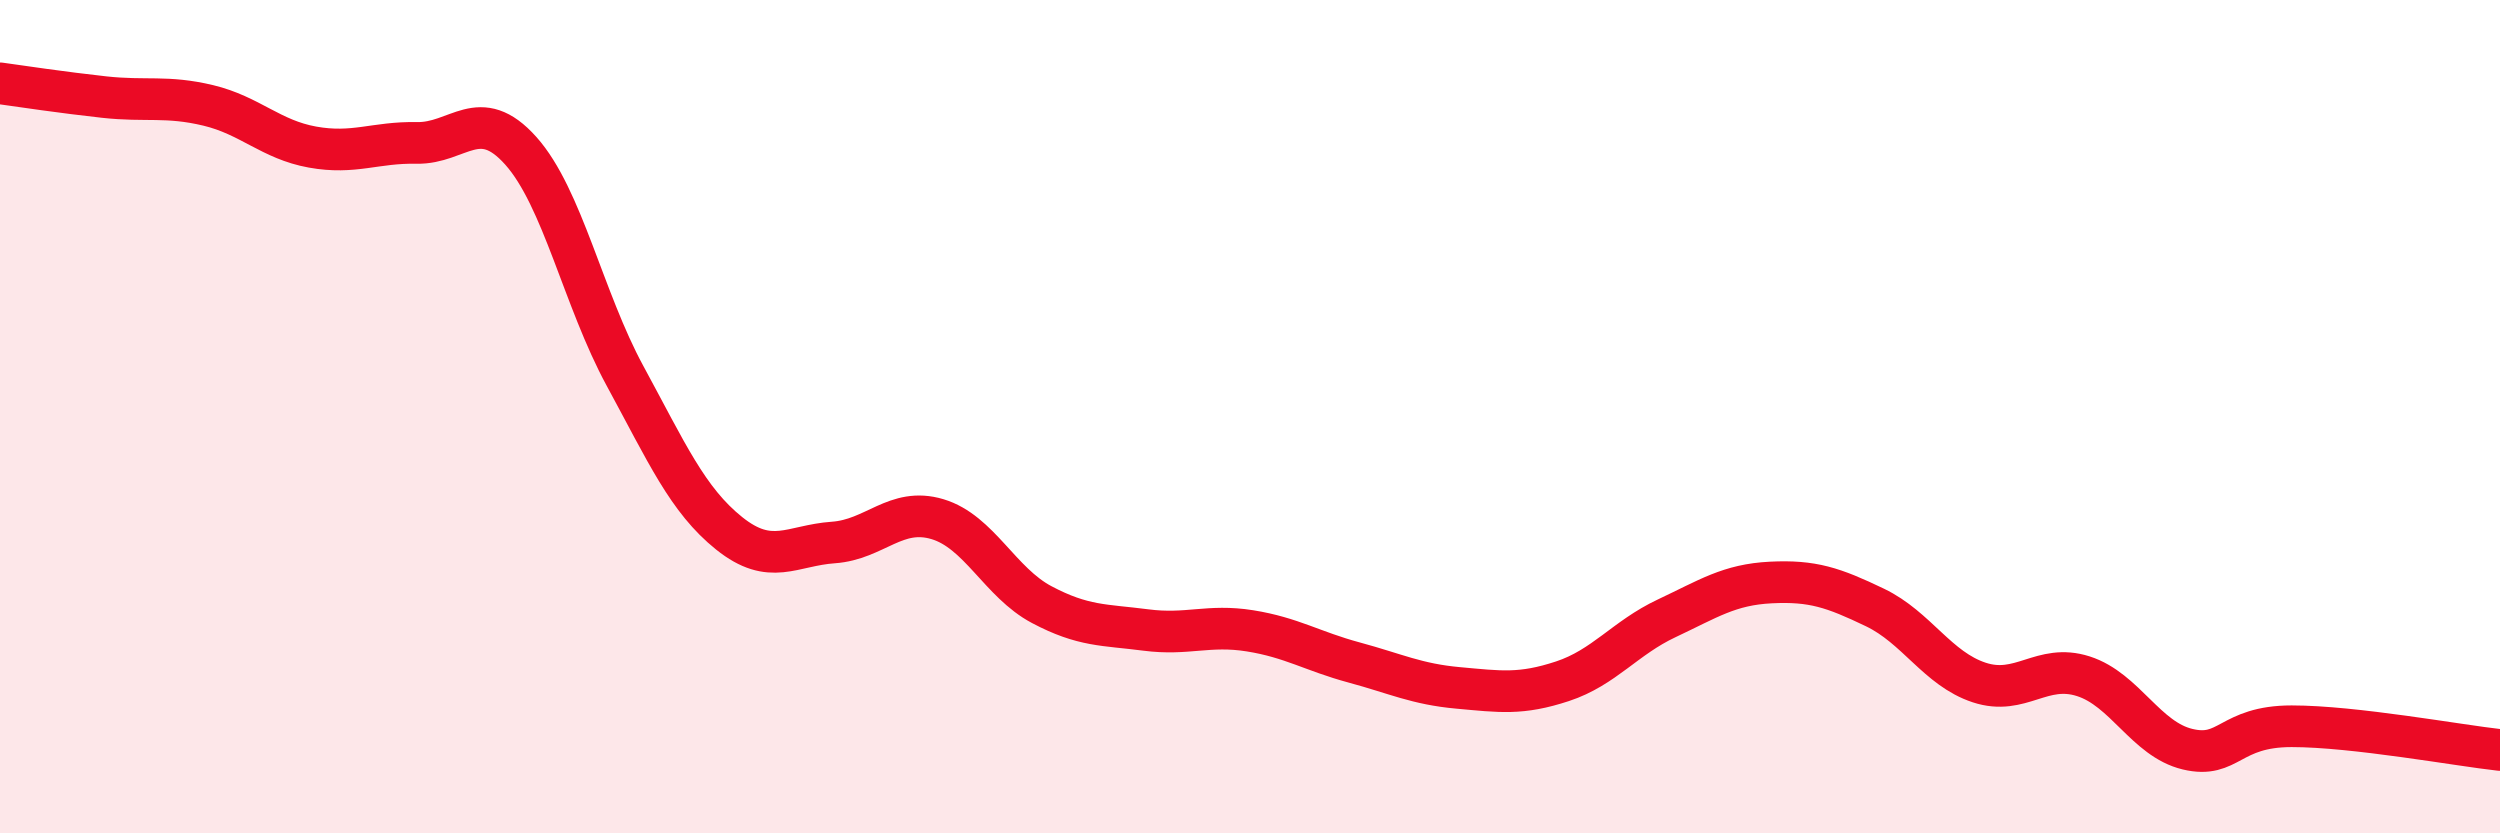 
    <svg width="60" height="20" viewBox="0 0 60 20" xmlns="http://www.w3.org/2000/svg">
      <path
        d="M 0,2 C 0.5,2.07 1.5,2.22 2.5,2.33 C 3.5,2.44 4,2.29 5,2.53 C 6,2.77 6.5,3.35 7.5,3.53 C 8.5,3.71 9,3.41 10,3.43 C 11,3.45 11.5,2.5 12.5,3.62 C 13.5,4.74 14,7.18 15,9.02 C 16,10.86 16.5,12 17.5,12.8 C 18.5,13.6 19,13.09 20,13.02 C 21,12.95 21.5,12.16 22.5,12.46 C 23.5,12.76 24,13.98 25,14.51 C 26,15.04 26.5,14.99 27.5,15.12 C 28.5,15.25 29,14.98 30,15.14 C 31,15.3 31.5,15.63 32.5,15.9 C 33.5,16.17 34,16.42 35,16.51 C 36,16.6 36.5,16.68 37.5,16.35 C 38.5,16.02 39,15.31 40,14.84 C 41,14.37 41.5,14.03 42.5,13.98 C 43.5,13.93 44,14.1 45,14.58 C 46,15.06 46.5,16.05 47.5,16.38 C 48.5,16.71 49,15.91 50,16.23 C 51,16.55 51.5,17.74 52.5,17.98 C 53.5,18.22 53.5,17.43 55,17.43 C 56.5,17.43 59,17.89 60,18L60 20L0 20Z"
        fill="#EB0A25"
        opacity="0.1"
        stroke-linecap="round"
        stroke-linejoin="round"
      />
      <path
        d="M 0,2 C 0.5,2.07 1.5,2.22 2.5,2.33 C 3.5,2.44 4,2.29 5,2.53 C 6,2.77 6.5,3.35 7.5,3.53 C 8.5,3.71 9,3.41 10,3.43 C 11,3.45 11.5,2.5 12.5,3.62 C 13.5,4.74 14,7.18 15,9.02 C 16,10.86 16.5,12 17.5,12.8 C 18.5,13.6 19,13.09 20,13.02 C 21,12.95 21.5,12.16 22.5,12.46 C 23.5,12.76 24,13.98 25,14.51 C 26,15.04 26.5,14.99 27.5,15.12 C 28.5,15.25 29,14.98 30,15.14 C 31,15.3 31.5,15.63 32.5,15.9 C 33.5,16.17 34,16.42 35,16.51 C 36,16.6 36.5,16.68 37.5,16.35 C 38.5,16.02 39,15.31 40,14.84 C 41,14.37 41.5,14.03 42.5,13.98 C 43.5,13.93 44,14.1 45,14.58 C 46,15.06 46.5,16.05 47.5,16.38 C 48.5,16.71 49,15.91 50,16.23 C 51,16.55 51.5,17.74 52.5,17.98 C 53.5,18.22 53.5,17.43 55,17.43 C 56.5,17.43 59,17.89 60,18"
        stroke="#EB0A25"
        stroke-width="1"
        fill="none"
        stroke-linecap="round"
        stroke-linejoin="round"
      />
    </svg>
  